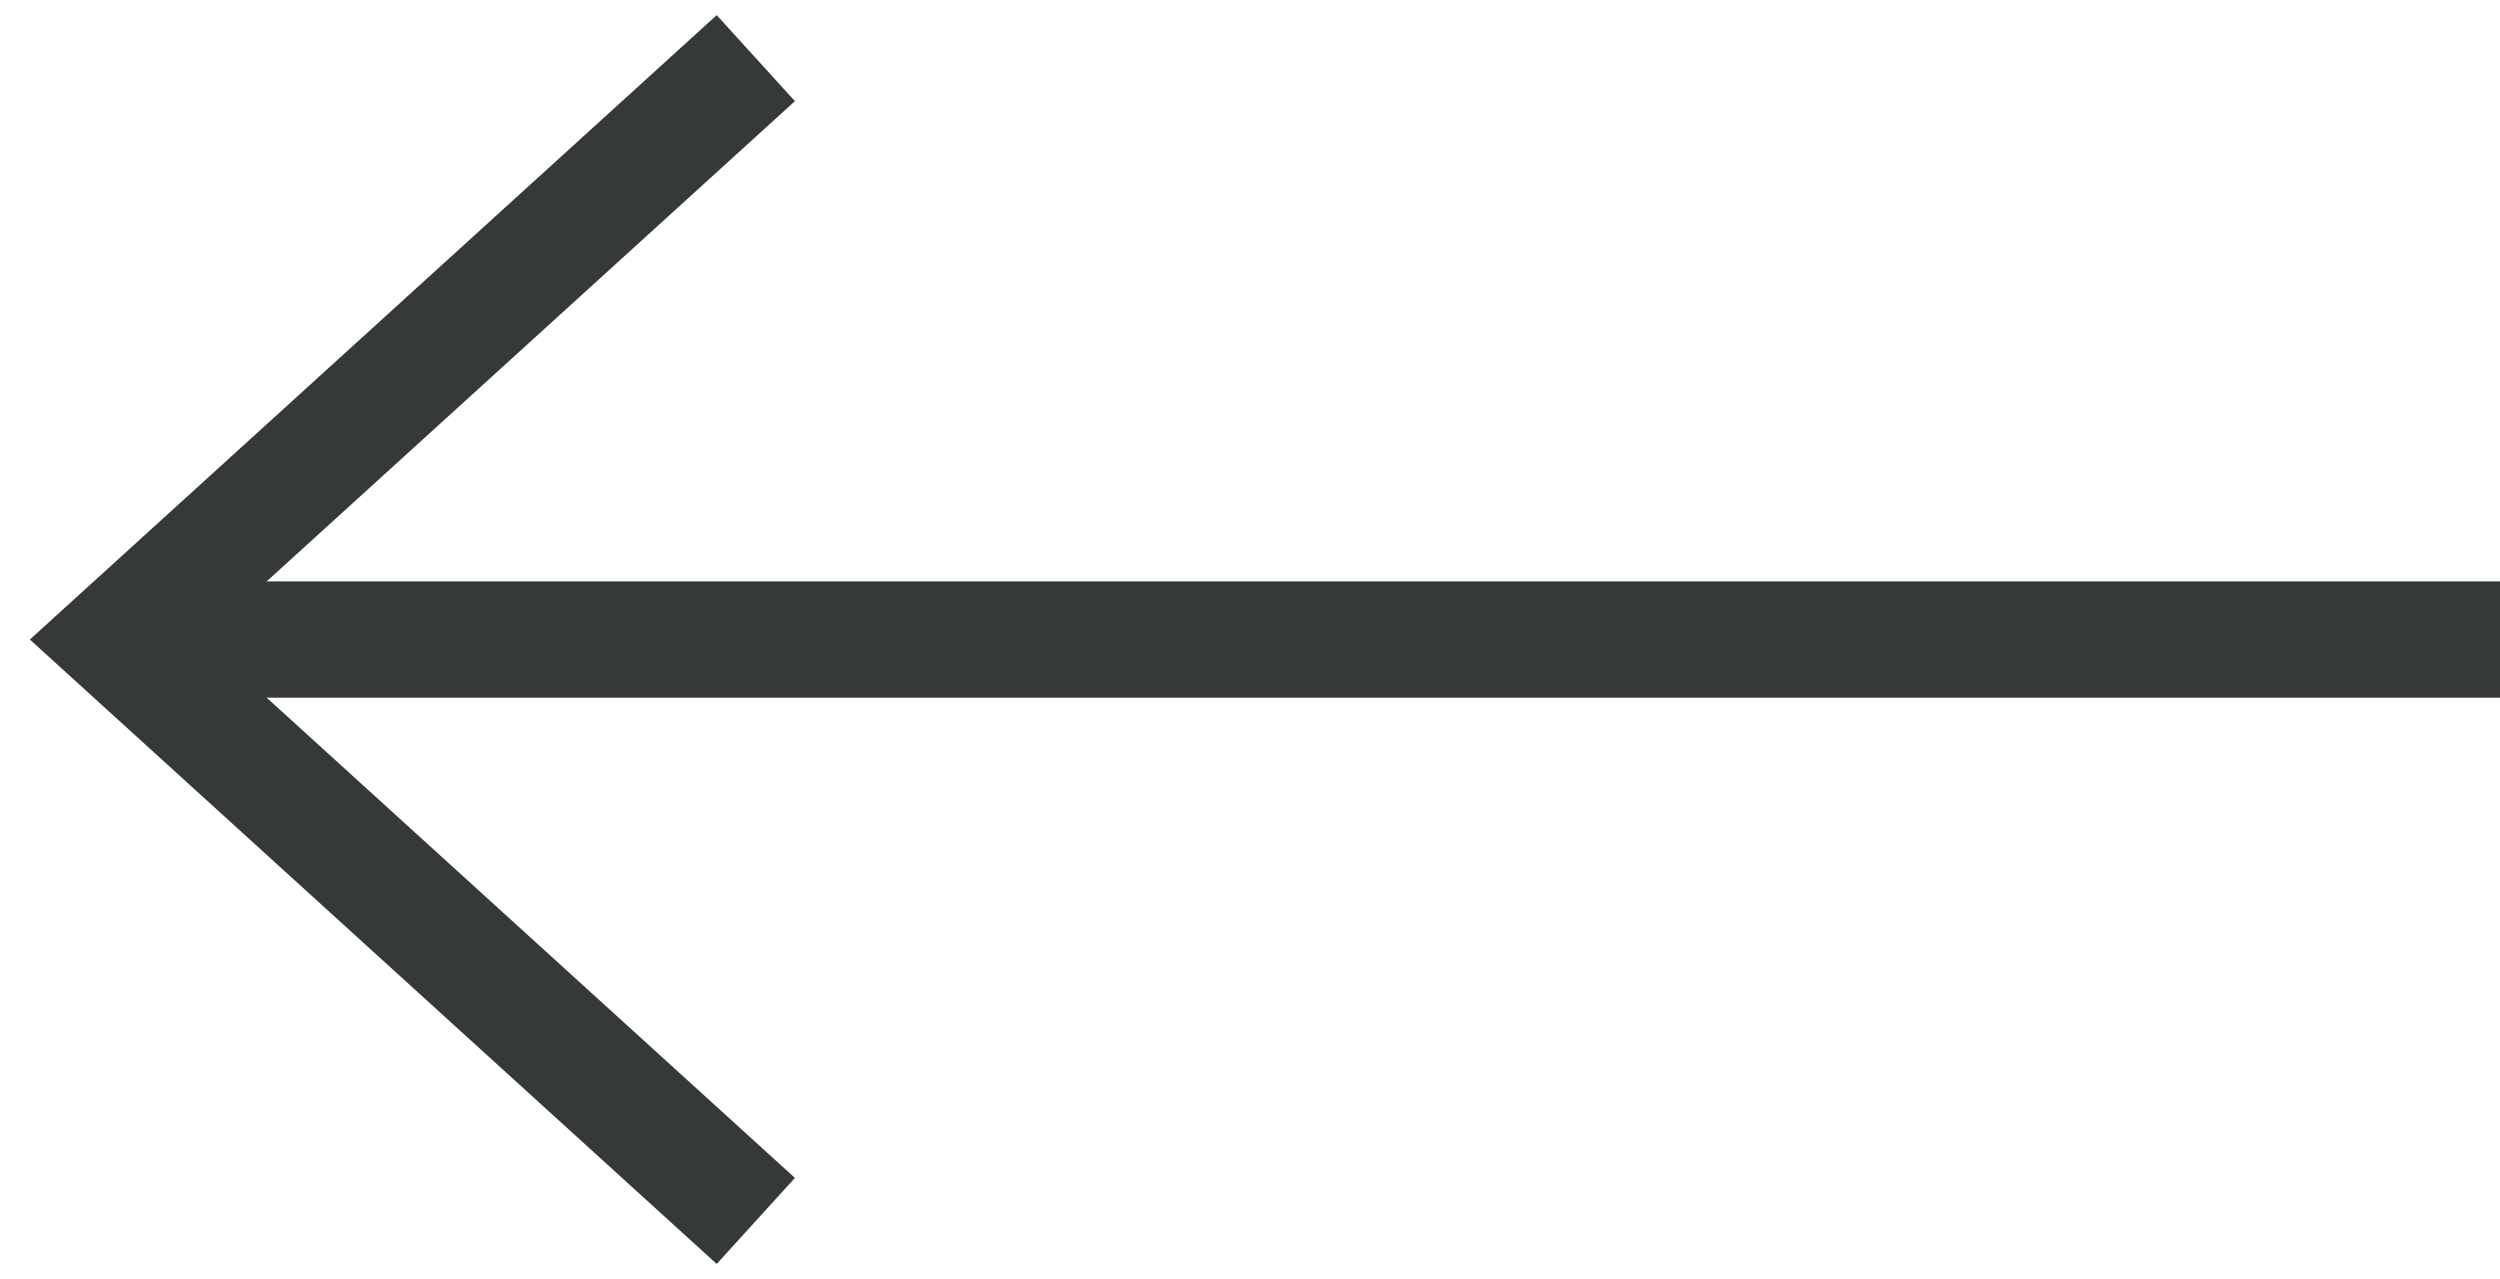 <svg width="43" height="22" viewBox="0 0 43 22" fill="none" xmlns="http://www.w3.org/2000/svg">
<path d="M43 11L2 11" stroke="#36393A" stroke-width="2"/>
<path d="M13 1L2 11L13 21" stroke="#36393A" stroke-width="2"/>
</svg>
